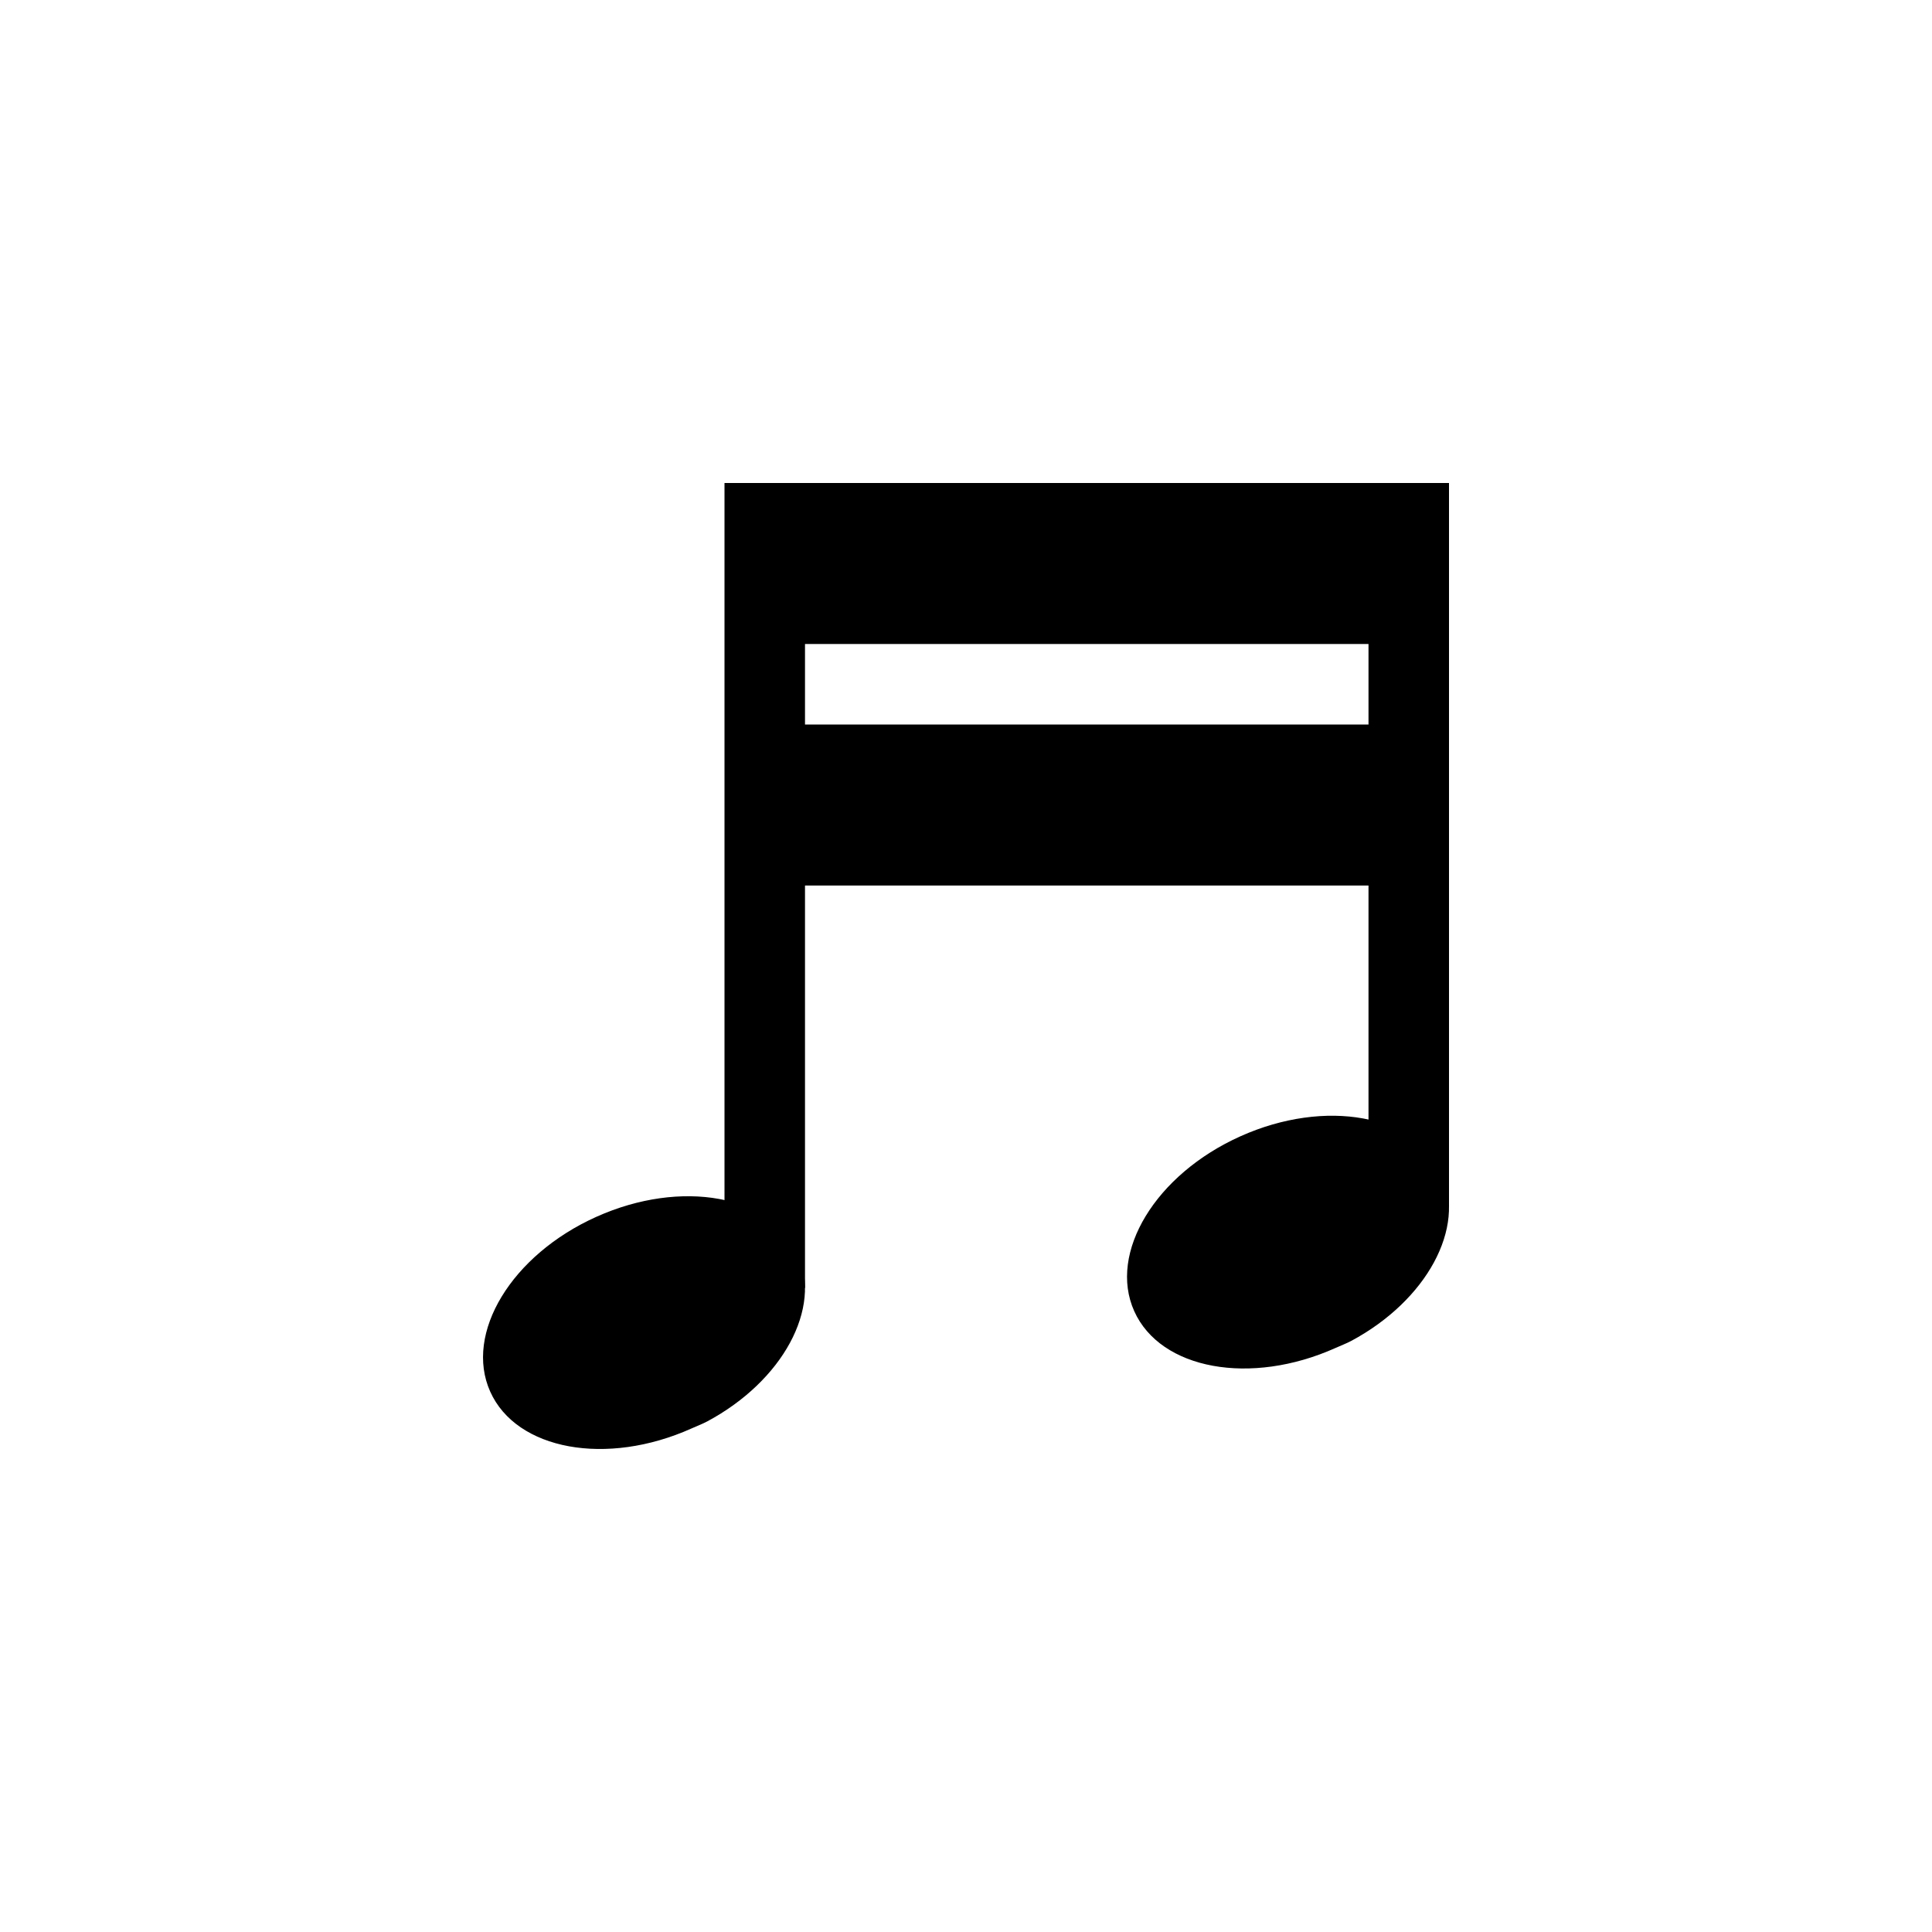 <?xml version="1.0" encoding="utf-8"?>
<svg xmlns="http://www.w3.org/2000/svg" width="24" height="24" viewBox="0 0 24 24">
    <g id="score">
        <path d="M16.786 16.657c.933-.5 1.43-1.404 1.124-2.085-.326-.726-1.446-.93-2.5-.457-1.055.473-1.646 1.447-1.32 2.173.326.726 1.446.93 2.5.457.066-.03.134-.055.196-.088z" id="head1"/>
        <path d="M8.786 17.657c.933-.5 1.43-1.404 1.124-2.085-.326-.726-1.446-.93-2.5-.457-1.055.473-1.646 1.447-1.32 2.173.326.726 1.446.93 2.5.457.066-.03.134-.055.196-.088z" id="head2"/>
        <path d="M9 6v10h1v-5h7v4h1V6H9zm1 2h7v1h-7V8z" id="stems"/>
    </g>
</svg>
